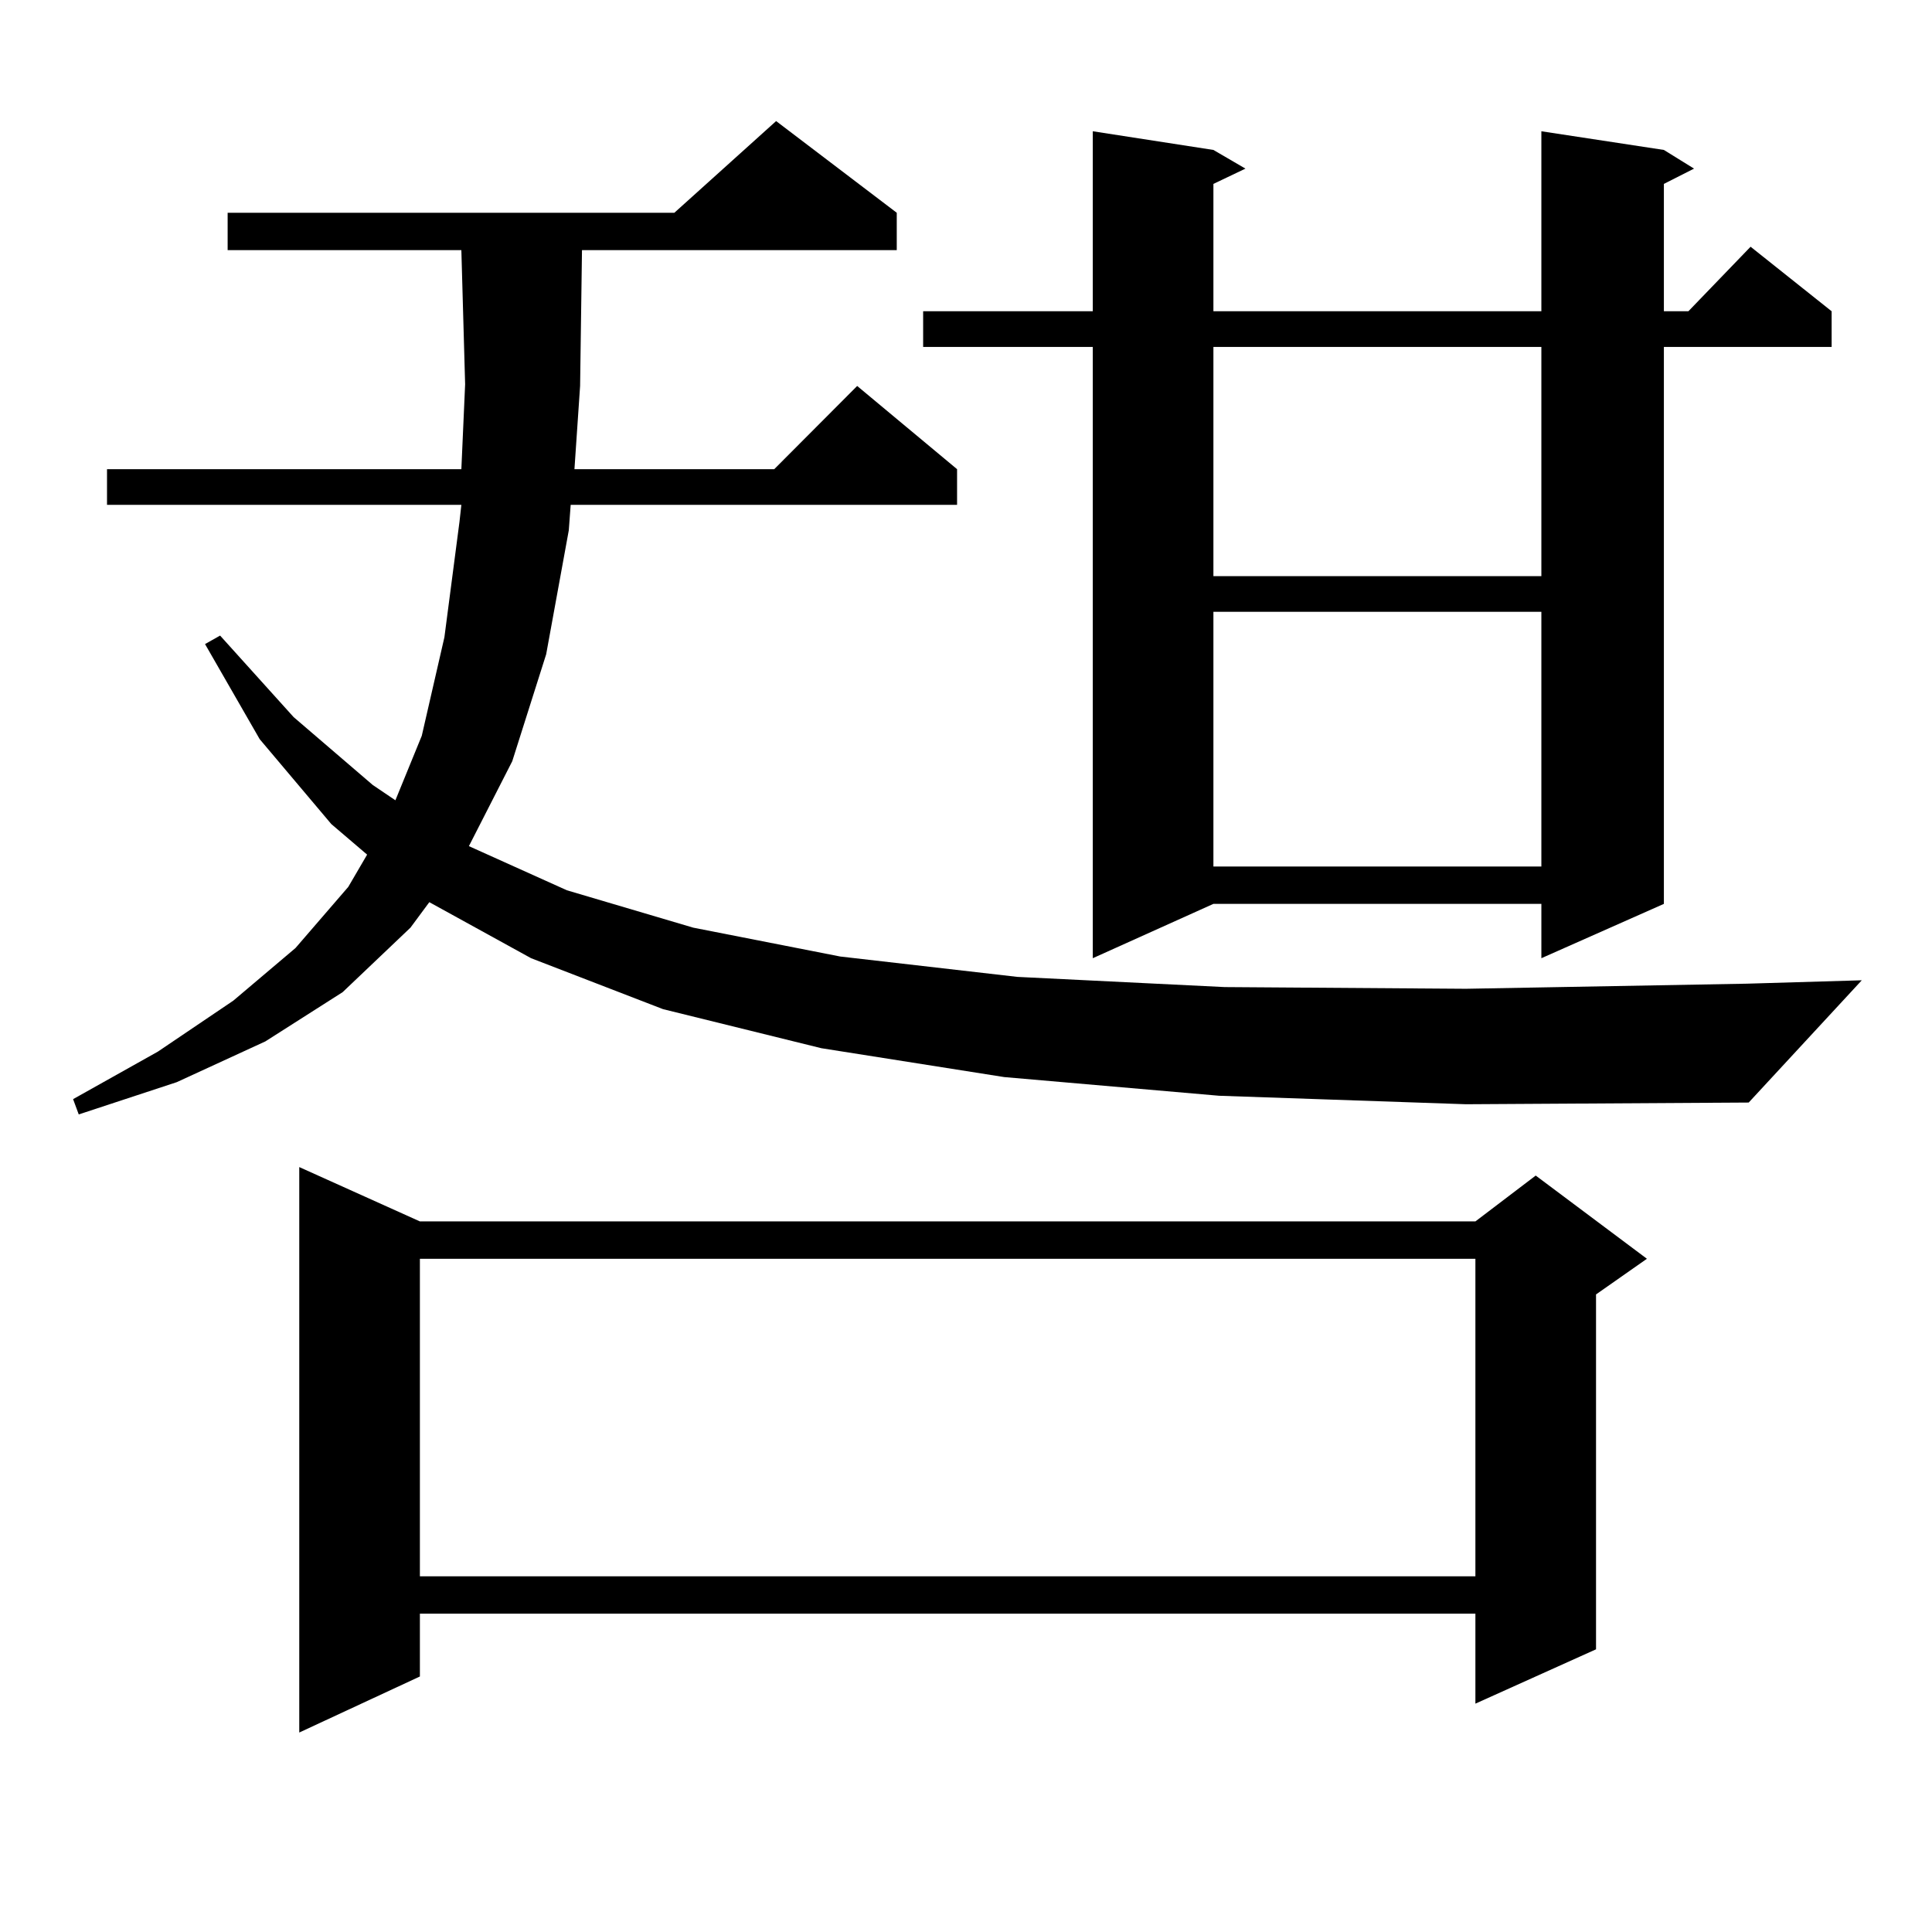 <?xml version="1.0" encoding="utf-8"?>
<!-- Generator: Adobe Illustrator 16.0.0, SVG Export Plug-In . SVG Version: 6.00 Build 0)  -->
<!DOCTYPE svg PUBLIC "-//W3C//DTD SVG 1.1//EN" "http://www.w3.org/Graphics/SVG/1.1/DTD/svg11.dtd">
<svg version="1.1" id="图层_1" xmlns="http://www.w3.org/2000/svg" xmlns:xlink="http://www.w3.org/1999/xlink" x="0px" y="0px"
	 width="1000px" height="1000px" viewBox="0 0 1000 1000" enable-background="new 0 0 1000 1000" xml:space="preserve">
<path d="M630.984,567.16l-111.217-9.668l-94.632-14.941l-81.949-20.215l-68.291-26.367l-52.682-29.004l-9.756,13.184l-35.121,33.398
	l-39.999,25.488l-45.853,21.094l-50.73,16.699l-2.927-7.91l43.901-24.609l39.023-26.367l32.194-27.246l27.316-31.641l9.756-16.699
	l-18.536-15.82l-37.072-43.945l-28.292-49.219l7.805-4.395l38.048,42.188l40.975,35.156l11.707,7.91l13.658-33.398l11.707-50.977
	l7.805-59.766l0.976-8.789H55.389v-18.457h183.41l1.951-43.945l-1.951-69.434H117.826v-19.336H349.04l52.682-47.461l62.438,47.461
	v19.336H301.236l-0.976,70.313l-2.927,43.066h103.412l42.926-43.066l51.706,43.066v18.457H295.383l-0.976,13.184l-11.707,64.16
	l-17.561,55.371l-22.438,43.945l50.73,22.852l65.364,19.336l76.096,14.941l91.705,10.547l107.314,5.273l124.875,0.879l145.362-2.637
	l59.511-1.758l-58.535,63.281l-146.338,0.879L630.984,567.16z M217.336,632.199h546.328l31.219-23.73l57.56,43.066l-26.341,18.457
	v183.691l-62.438,28.125v-46.582H217.336v32.52l-62.438,29.004V604.074L217.336,632.199z M217.336,651.535v164.355h546.328V651.535
	H217.336z M861.223,77.609l15.609,9.668l-15.609,7.91v65.918h12.683l32.194-33.398l41.95,33.398v18.457h-86.827v288.281
	l-63.413,28.125v-28.125H628.058l-62.438,28.125V179.563h-87.803v-18.457h87.803V67.941l62.438,9.668l16.585,9.668l-16.585,7.91
	v65.918H797.81V67.941L861.223,77.609z M628.058,179.563v118.652H797.81V179.563H628.058z M628.058,316.672v131.836H797.81V316.672
	H628.058z"/>
</svg>
